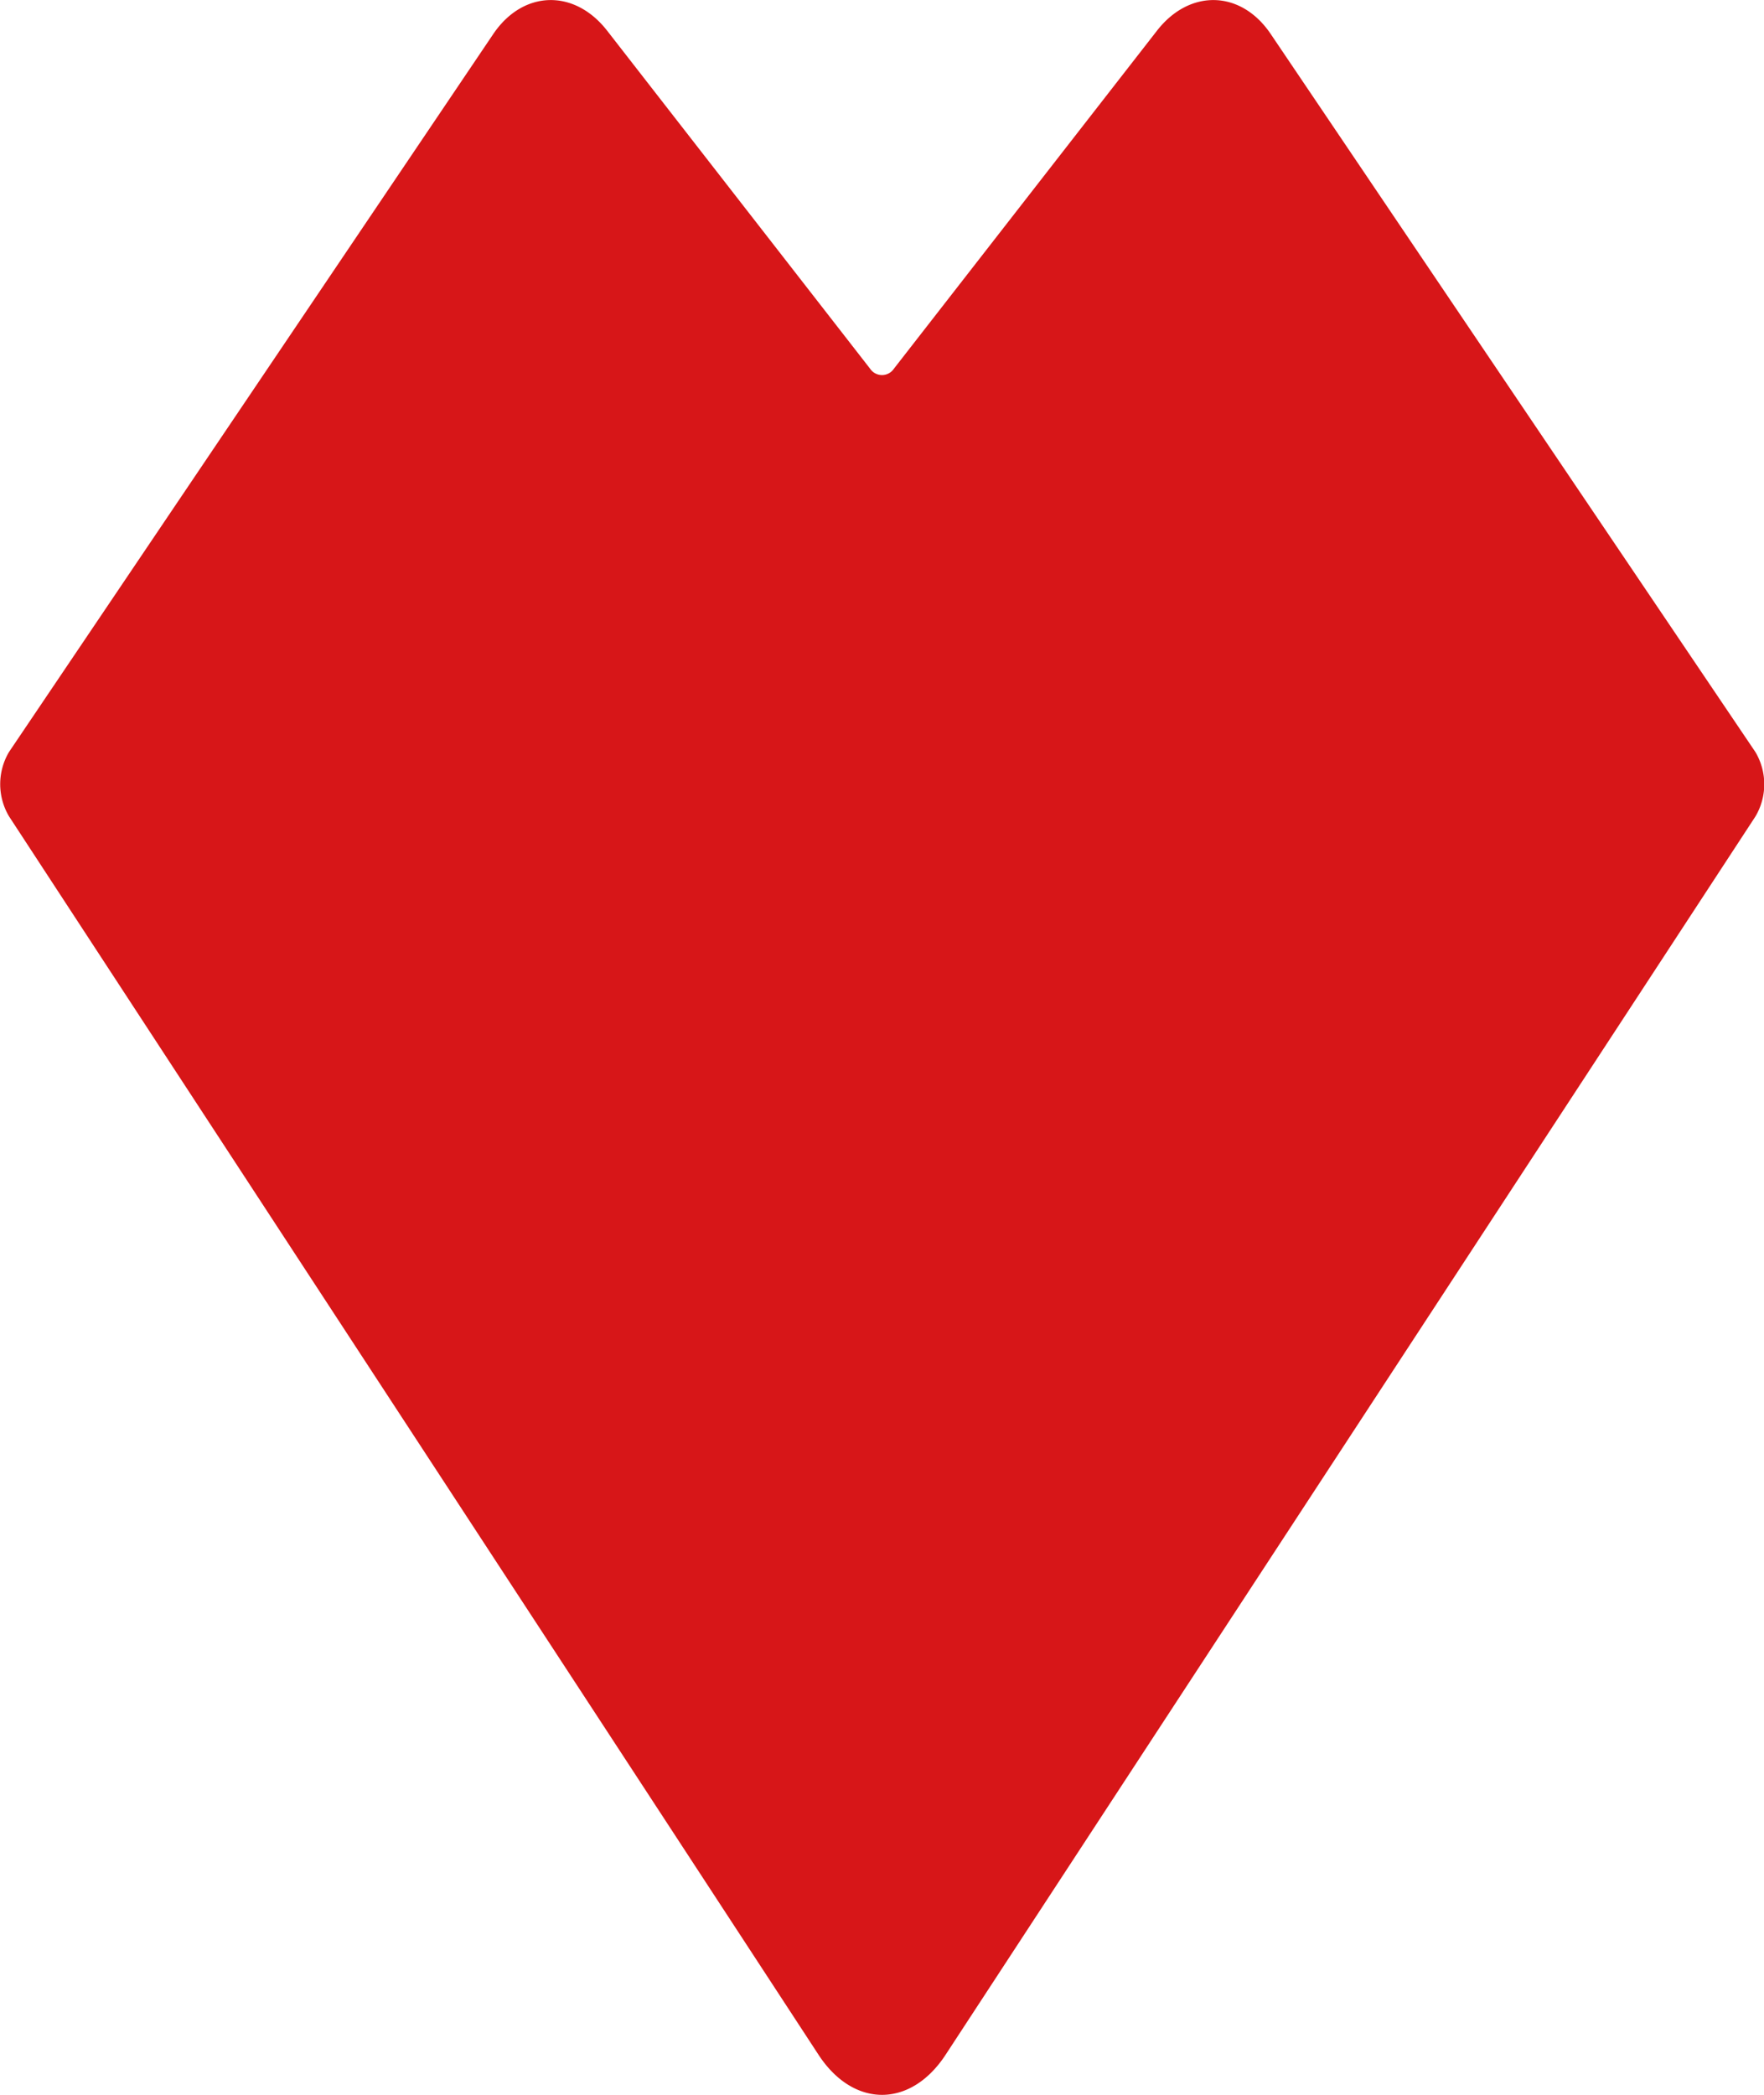 <svg xmlns="http://www.w3.org/2000/svg" viewBox="0 0 156.45 185.79"><g data-name="レイヤー 2"><path d="M112.69 3c-2.63-3.88-7.16-4-10.06-.3l-23.35 30a1.27 1.27 0 01-2.11 0l-23.34-30C50.93-1 46.4-.88 43.76 3L.8 66.69a5.6 5.6 0 000 5.71l71.8 109.84c3.1 4.73 8.16 4.73 11.26 0l71.83-109.83a5.6 5.6 0 000-5.71z" fill="#d71618" data-name="レイヤー 1"/></g></svg>